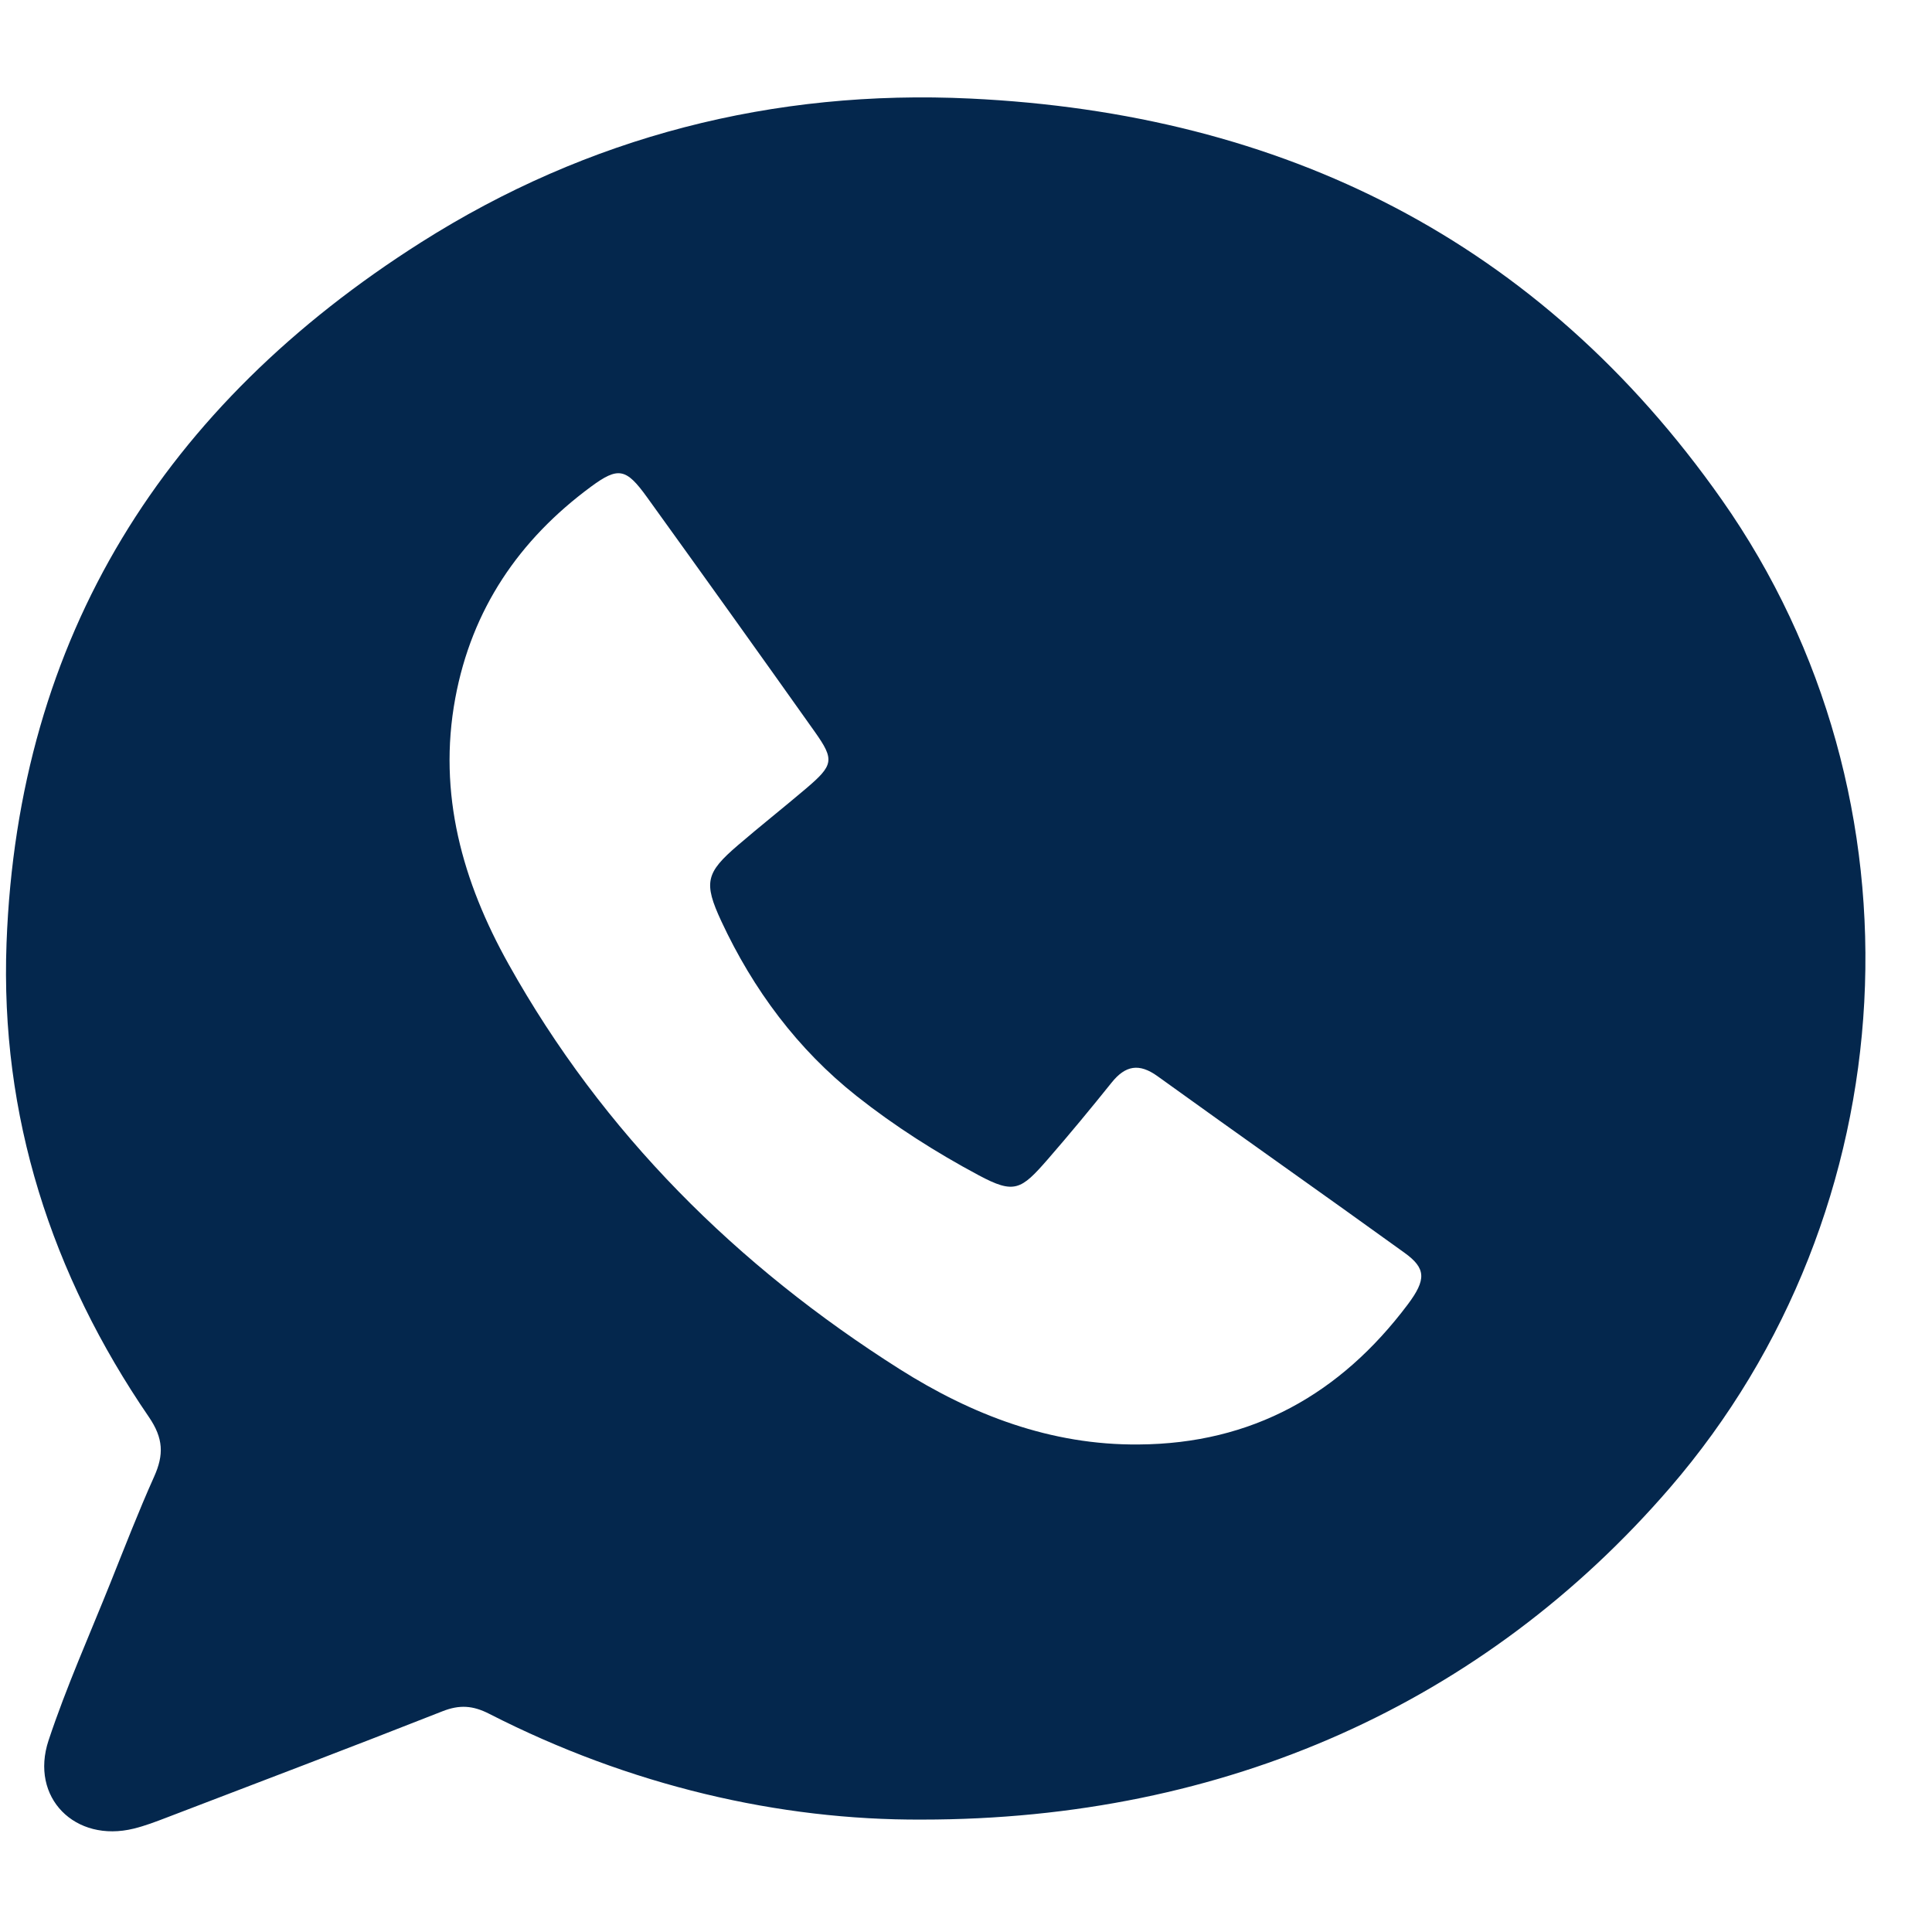 <?xml version="1.0" encoding="UTF-8"?> <svg xmlns="http://www.w3.org/2000/svg" xmlns:xlink="http://www.w3.org/1999/xlink" width="500" zoomAndPan="magnify" viewBox="0 0 375 375" height="500" preserveAspectRatio="xMidYMid meet" version="1.0"><path fill="#04274d" d="M 178.957 353.18 C 151.289 353.324 122.246 346.609 94.949 332.645 C 91.789 331.031 89.199 330.848 85.887 332.156 C 68.082 339.172 50.188 345.957 32.32 352.797 C 30.238 353.598 28.137 354.398 25.977 354.93 C 14.574 357.746 5.738 348.91 9.43 337.797 C 12.871 327.438 17.348 317.422 21.414 307.273 C 24.188 300.355 26.875 293.395 29.926 286.594 C 31.812 282.383 31.742 279.195 28.902 275.043 C 9.941 247.355 0.012 216.551 1.27 183.016 C 3.5 123.422 31.969 78.602 81.707 47.051 C 114.125 26.488 150.156 17.309 188.34 19.129 C 248.984 22.02 298.781 46.629 334.18 96.973 C 374.988 155.008 370.523 235.039 324.109 288.805 C 288.164 330.445 237.93 353.191 178.957 353.18 Z M 221.023 280.371 C 243.043 280.234 260.164 270.586 273.219 253.23 C 276.895 248.344 276.781 246.18 272.652 243.191 C 256.715 231.688 240.629 220.391 224.688 208.898 C 221.098 206.309 218.441 206.797 215.773 210.121 C 211.727 215.164 207.602 220.156 203.359 225.035 C 198.164 230.996 196.871 231.805 189.973 228.121 C 181.688 223.695 173.641 218.574 166.281 212.75 C 154.828 203.688 146.199 192.094 140.012 178.816 C 136.504 171.281 137.02 169.391 143.207 164.078 C 147.547 160.352 152.031 156.805 156.395 153.102 C 161.809 148.5 162.031 147.512 158.133 142.016 C 147.34 126.793 136.477 111.625 125.574 96.492 C 121.531 90.883 120.016 90.551 114.699 94.473 C 100.73 104.781 91.574 118.258 88.371 135.512 C 84.922 154.098 89.809 171.211 98.707 187.133 C 117.047 219.961 143.039 245.754 174.648 265.766 C 188.621 274.602 203.949 280.535 221.023 280.371 Z M 221.023 280.371 " fill-opacity="1" fill-rule="nonzero"></path></svg> 